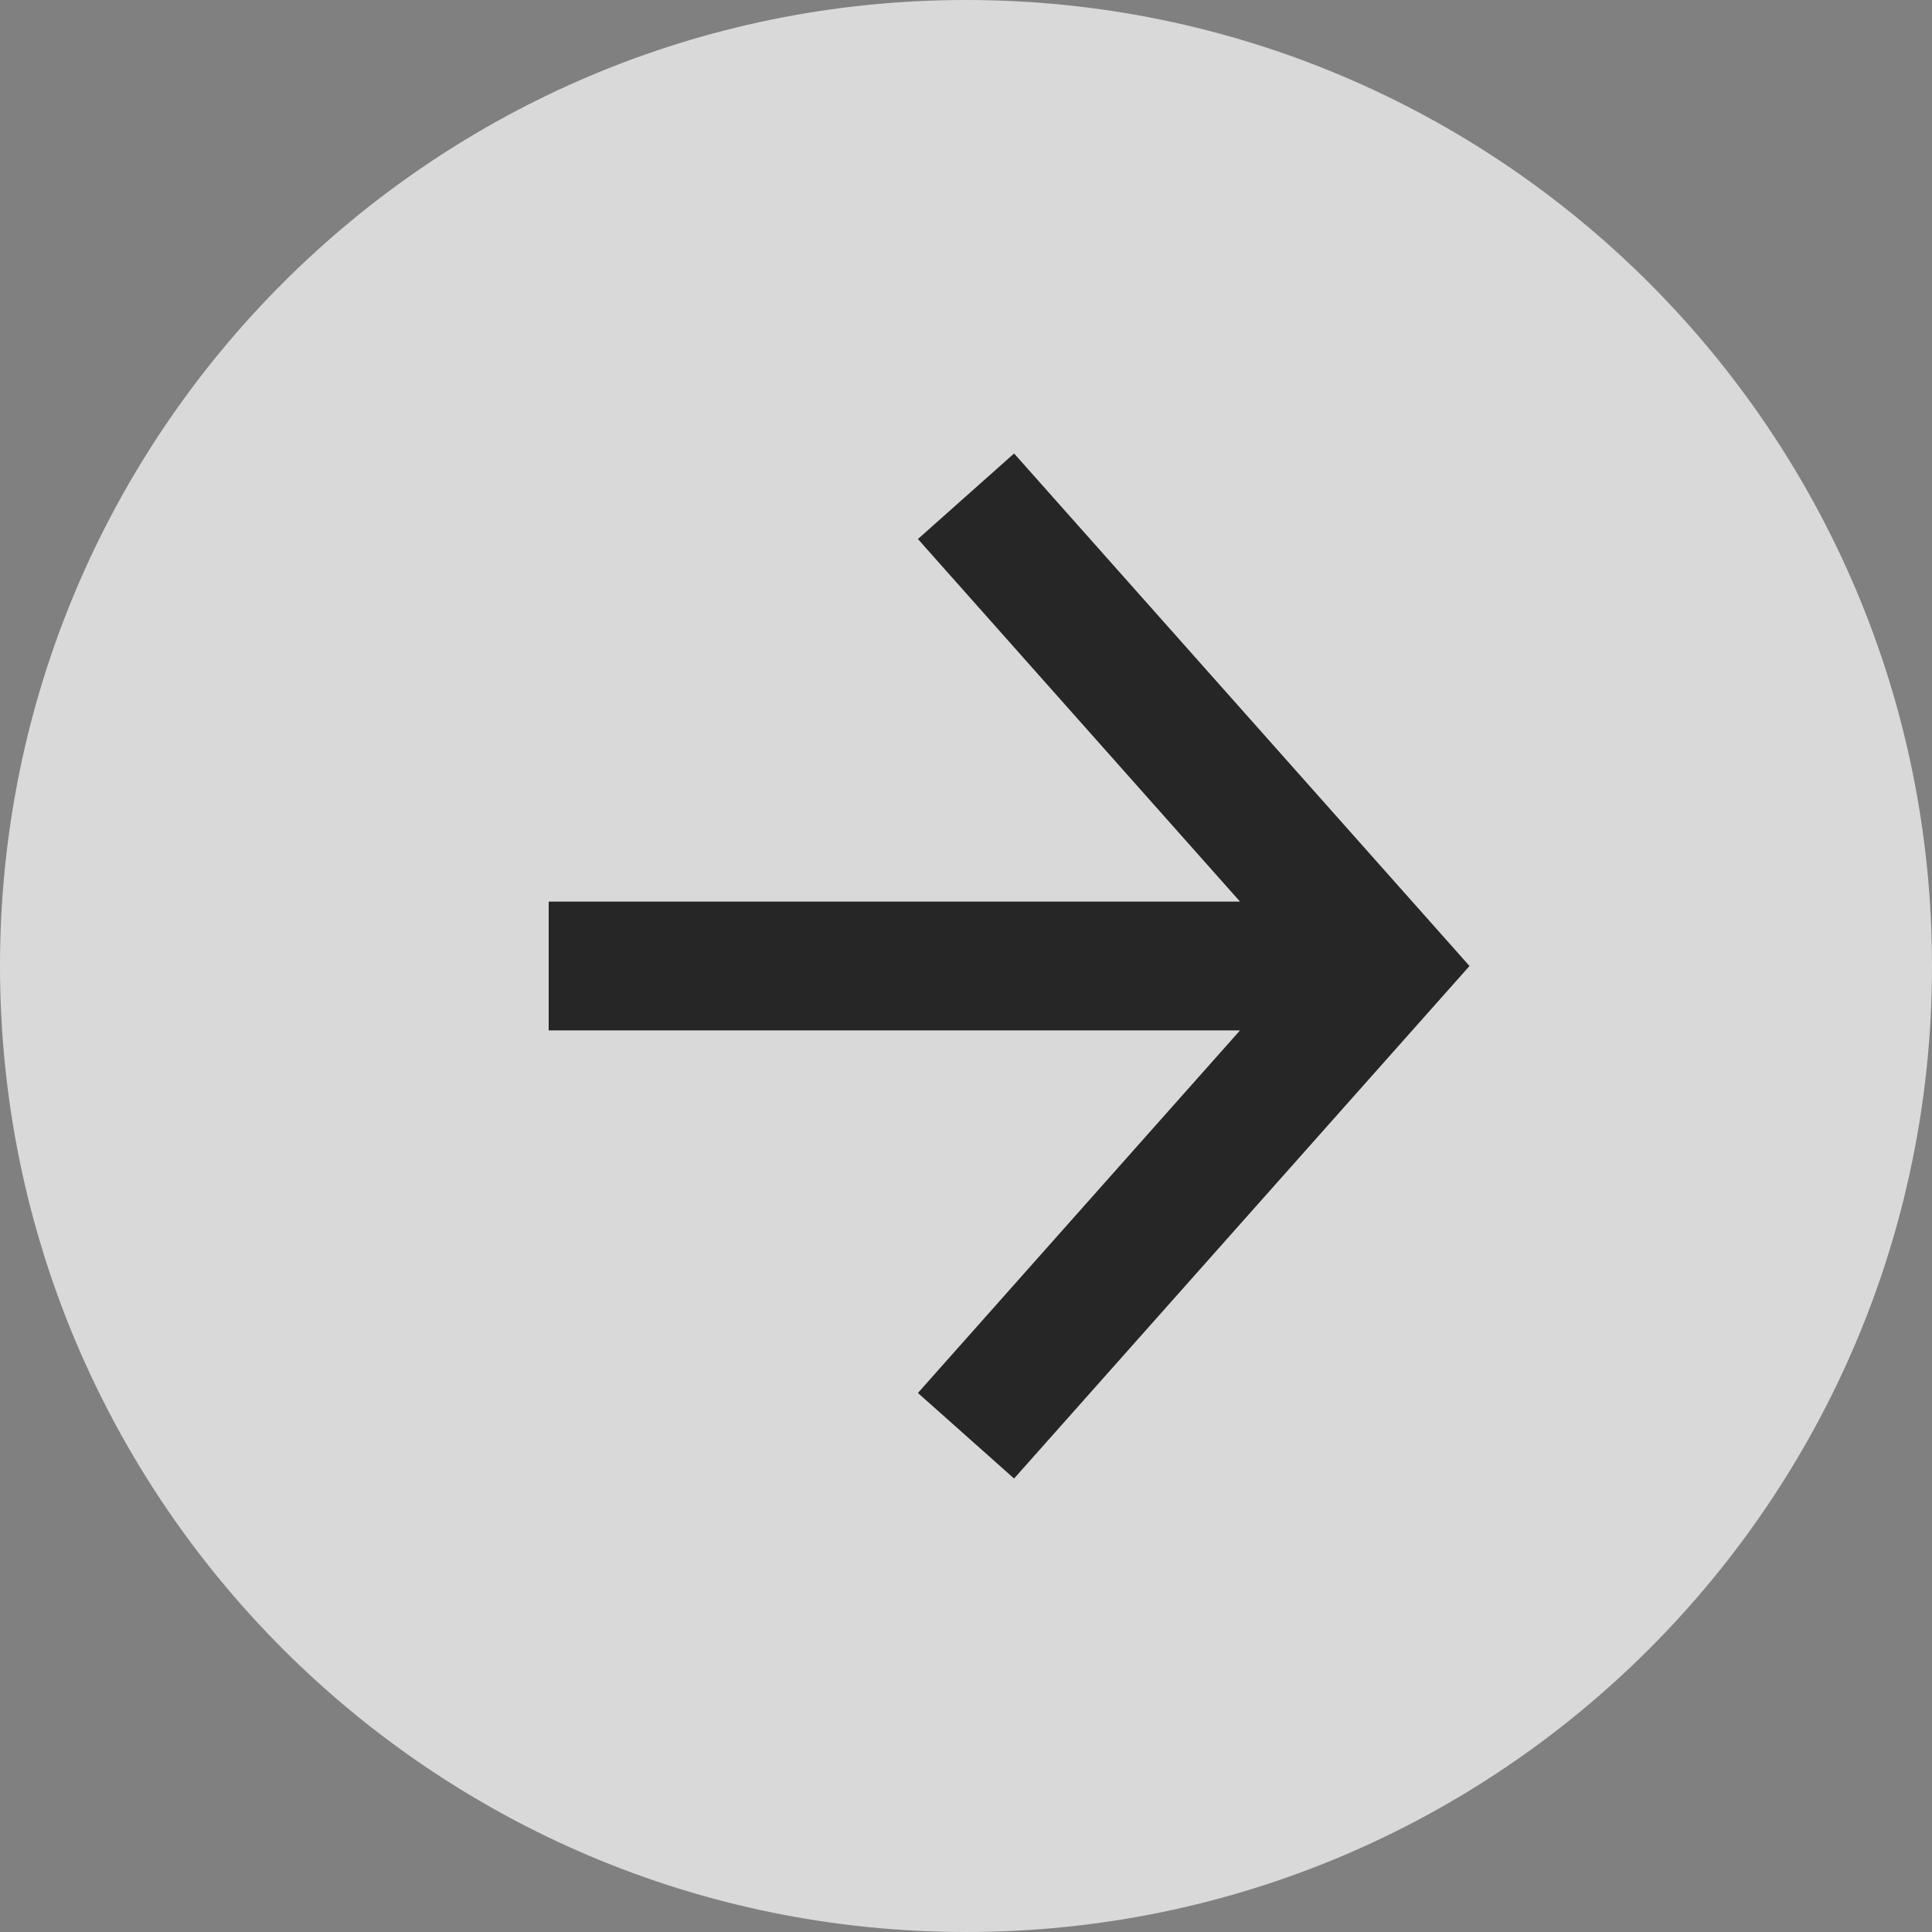 <?xml version="1.0" encoding="utf-8"?>
<svg xmlns="http://www.w3.org/2000/svg" fill="none" height="100%" overflow="visible" preserveAspectRatio="none" style="display: block;" viewBox="0 0 18 18" width="100%">
<rect x="0" y="0" width="18" height="18" fill="#808080" stroke="none"/>
<g clip-path="url(#clip0_0_4096)" id="Layer_1" opacity="0.7">
<path d="M9 18C13.971 18 18 13.971 18 9C18 4.029 13.971 0 9 0C4.029 0 0 4.029 0 9C0 13.971 4.029 18 9 18Z" fill="white" id="Vector"/>
<path d="M9.448 4.225L8.552 5.022L11.553 8.4H5.112V9.6H11.553L8.552 12.978L9.448 13.775L13.691 9L9.448 4.225Z" fill="black" id="Vector_2"/>
</g>
<defs>
<clipPath id="clip0_0_4096">
<rect fill="white" height="18" width="18"/>
</clipPath>
</defs>
</svg>